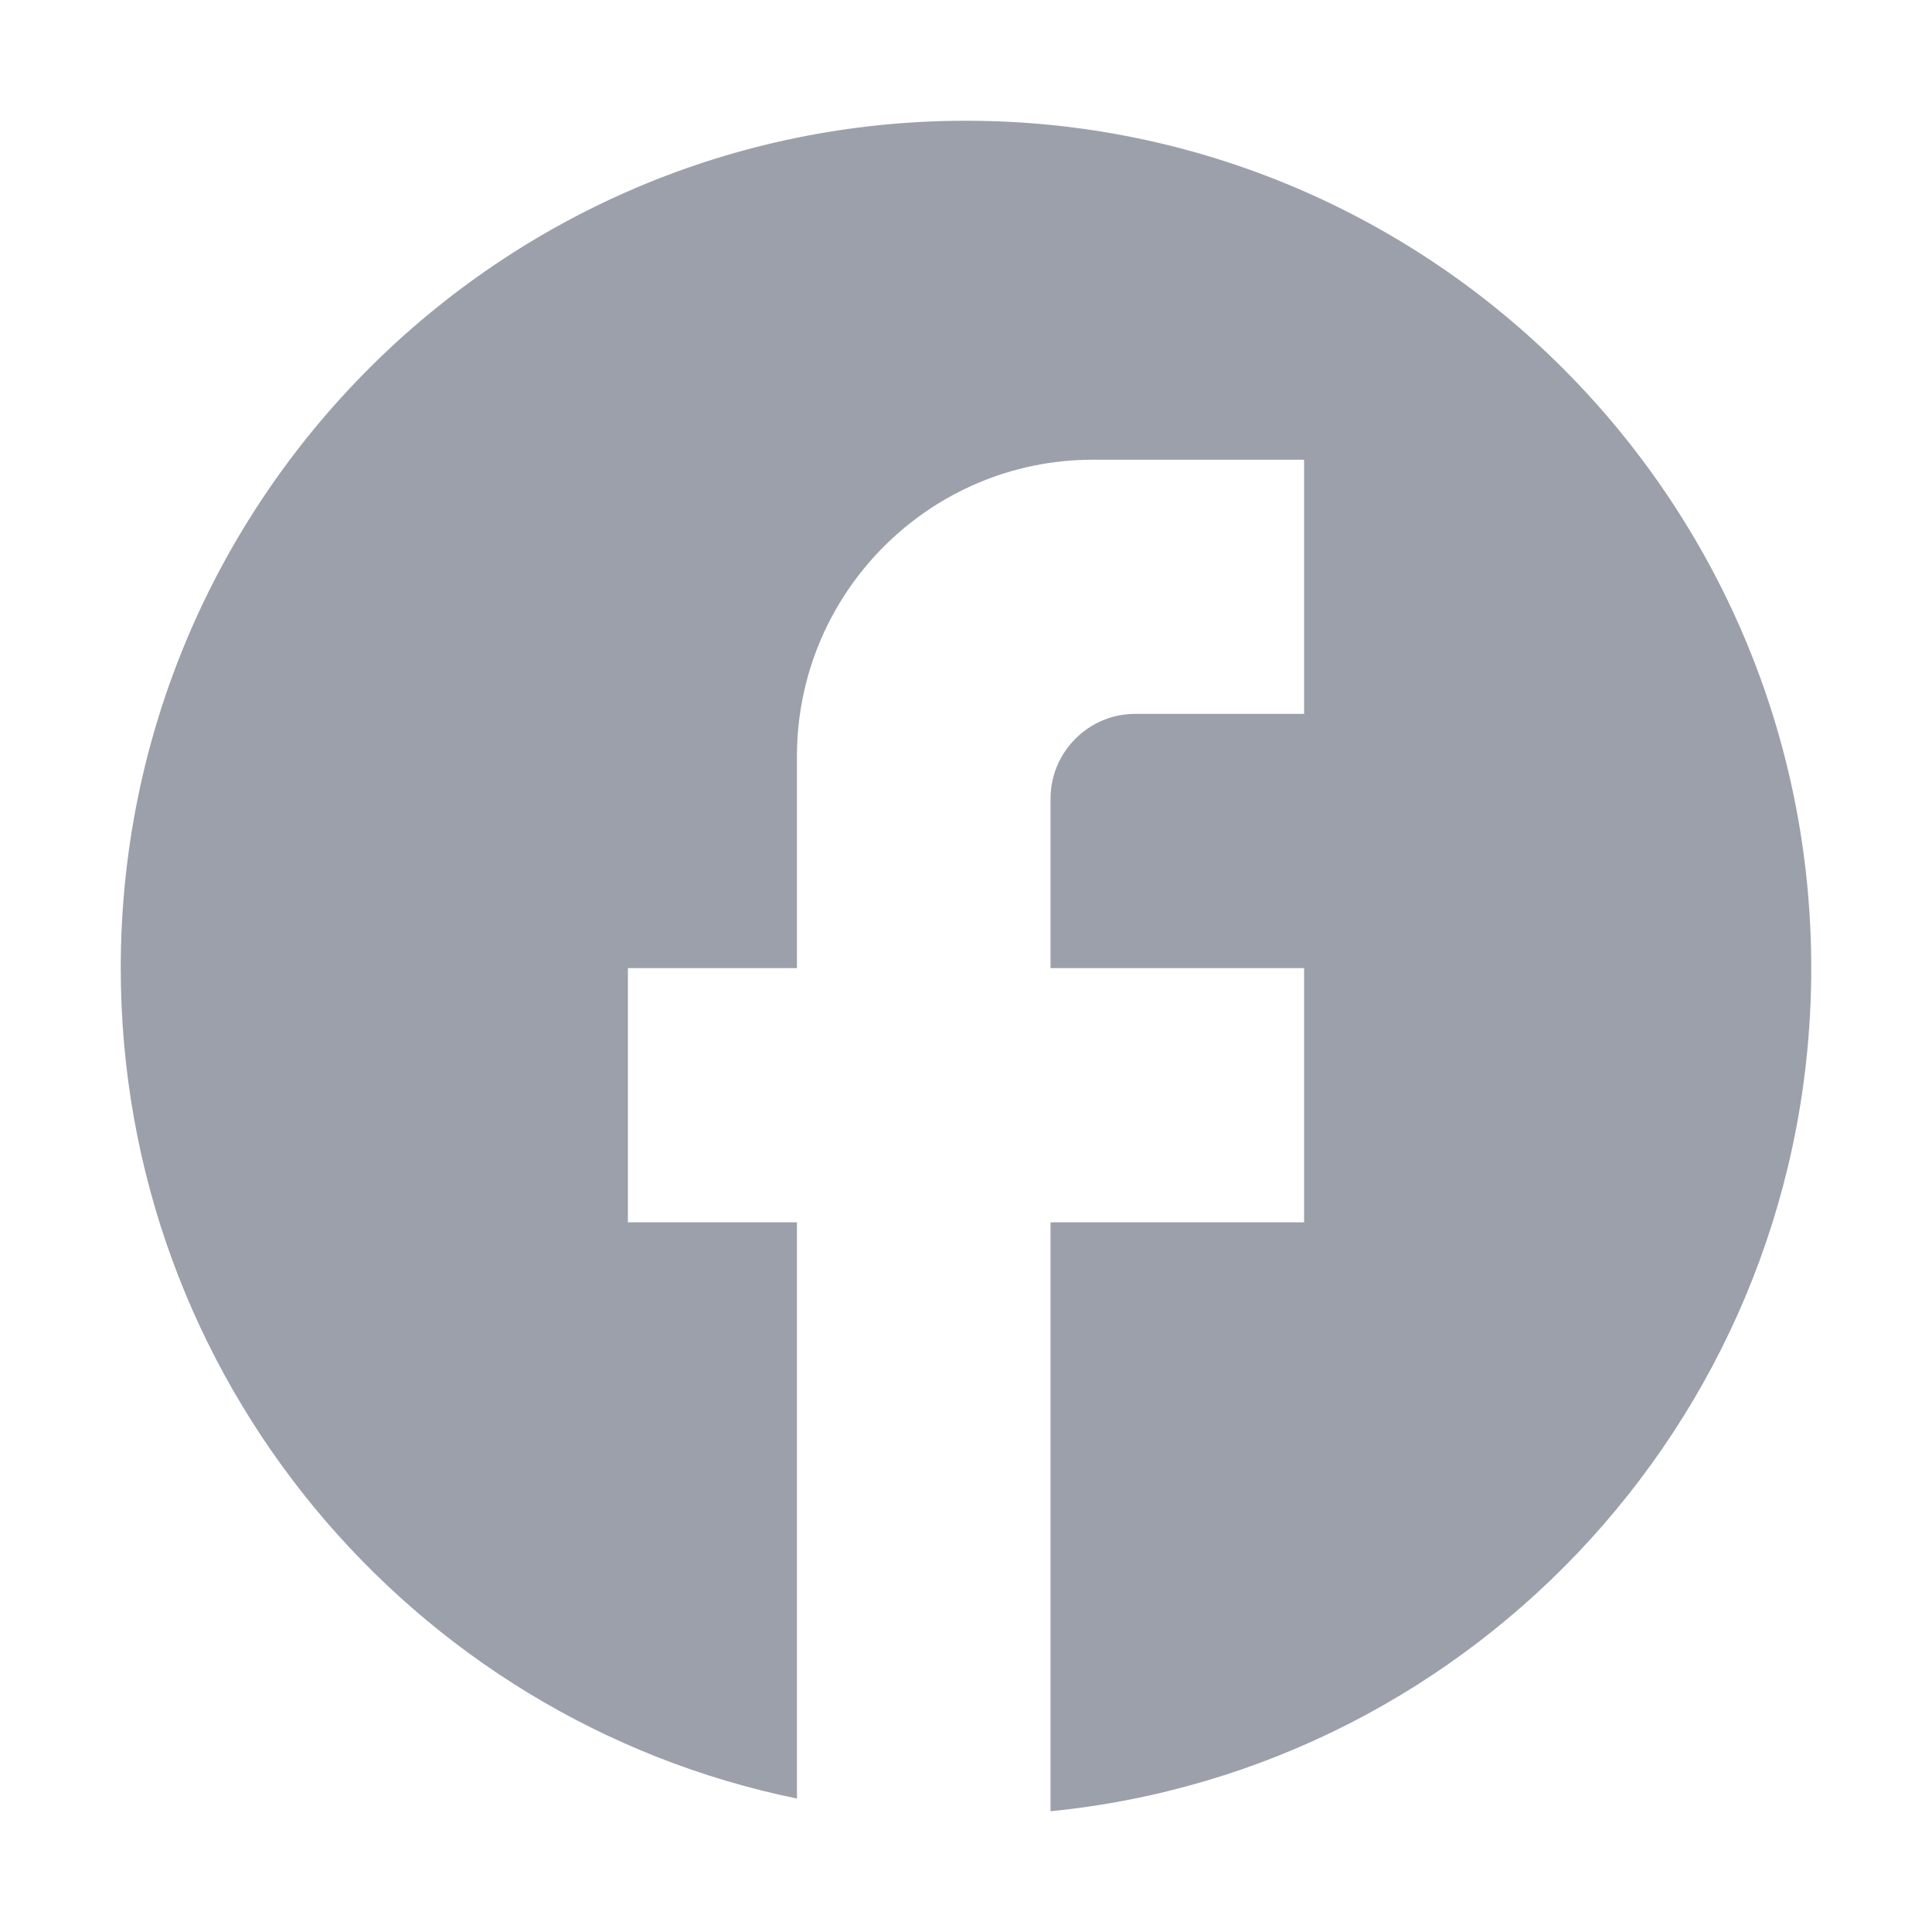 <svg width="24" height="24" viewBox="0 0 24 24" fill="none" xmlns="http://www.w3.org/2000/svg">
<path d="M22.5 12.026C22.5 6.216 17.796 1.5 12 1.5C6.204 1.5 1.5 6.216 1.5 12.026C1.5 17.121 5.112 21.363 9.9 22.342V15.184H7.8V12.026H9.9V9.395C9.9 7.363 11.549 5.711 13.575 5.711H16.2V8.868H14.1C13.523 8.868 13.05 9.342 13.05 9.921V12.026H16.2V15.184H13.05V22.5C18.352 21.974 22.5 17.489 22.5 12.026Z" fill="#9CA0AB"/>
</svg>
